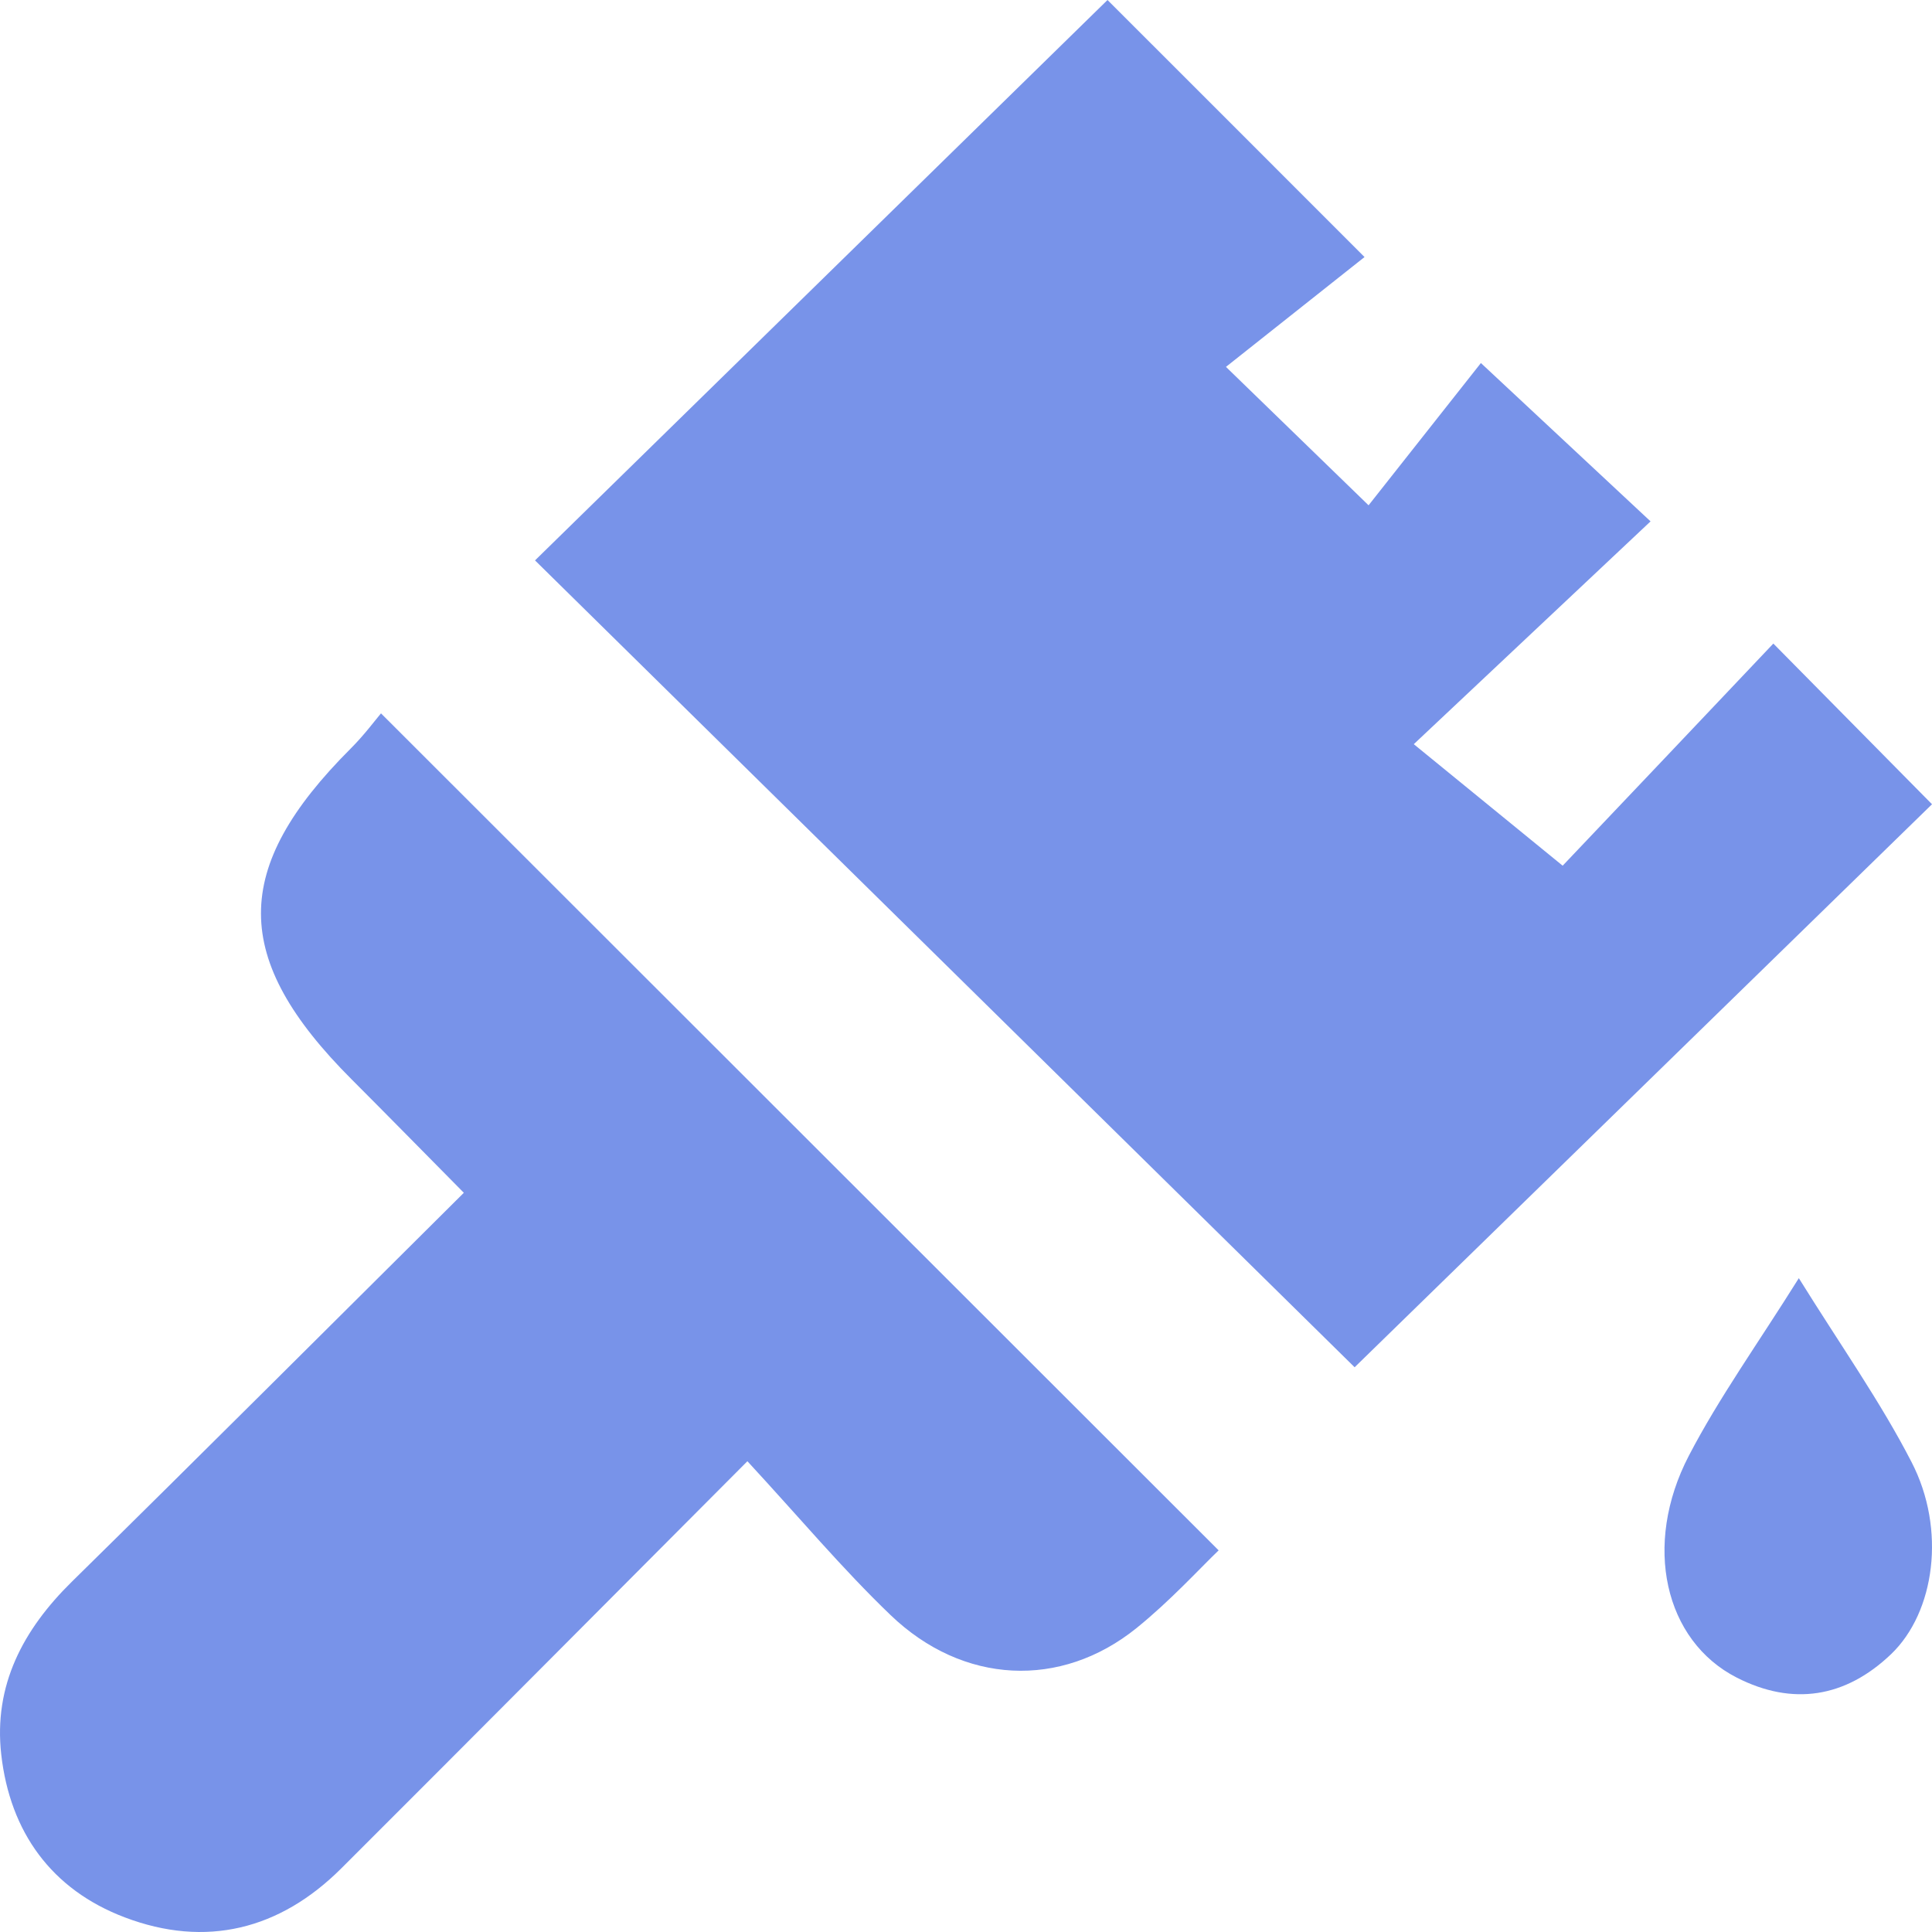 <svg xmlns="http://www.w3.org/2000/svg" width="65" height="65" fill="none" viewBox="0 0 65 65"><path fill="#7893E9" d="M45.575 46C36.585 37.153 27.267 27.974 18 18.854 24.38 12.611 30.853 6.271 37.261 0c2.695 2.691 5.516 5.517 8.647 8.648-1.413 1.119-3.042 2.414-4.662 3.695 1.746 1.693 3.112 3.02 4.798 4.657 1.211-1.535 2.535-3.214 3.779-4.786 2.244 2.095 3.878 3.621 5.708 5.327-2.662 2.506-5.201 4.893-7.966 7.496 1.676 1.369 3.206 2.618 5.009 4.088 2.155-2.266 4.596-4.842 7.088-7.473 1.99 2.016 3.727 3.774 5.338 5.406C58.526 33.37 52.001 39.734 45.575 46ZM25.141 49.166c-4.852 4.866-9.241 9.284-13.653 13.688-2.07 2.069-4.562 2.69-7.292 1.653-2.464-.934-3.859-2.872-4.154-5.478C-.22 56.704.772 54.831 2.421 53.211c4.332-4.259 8.627-8.555 13.184-13.081-1.316-1.331-2.539-2.578-3.77-3.811-4.065-4.063-4.07-7.103-.033-11.138.44-.439.815-.943 1.016-1.181C22.242 33.419 31.516 42.684 41 52.16c-.646.621-1.635 1.704-2.763 2.615-2.548 2.055-5.84 1.901-8.276-.439-1.621-1.555-3.072-3.288-4.815-5.174l-.005.005ZM60.518 43c1.416 2.277 2.747 4.156 3.793 6.188 1.173 2.268.785 5.051-.685 6.462-1.538 1.47-3.315 1.749-5.191.793-2.431-1.238-3.18-4.458-1.615-7.468 1.019-1.958 2.314-3.757 3.698-5.97V43Z"/></svg>